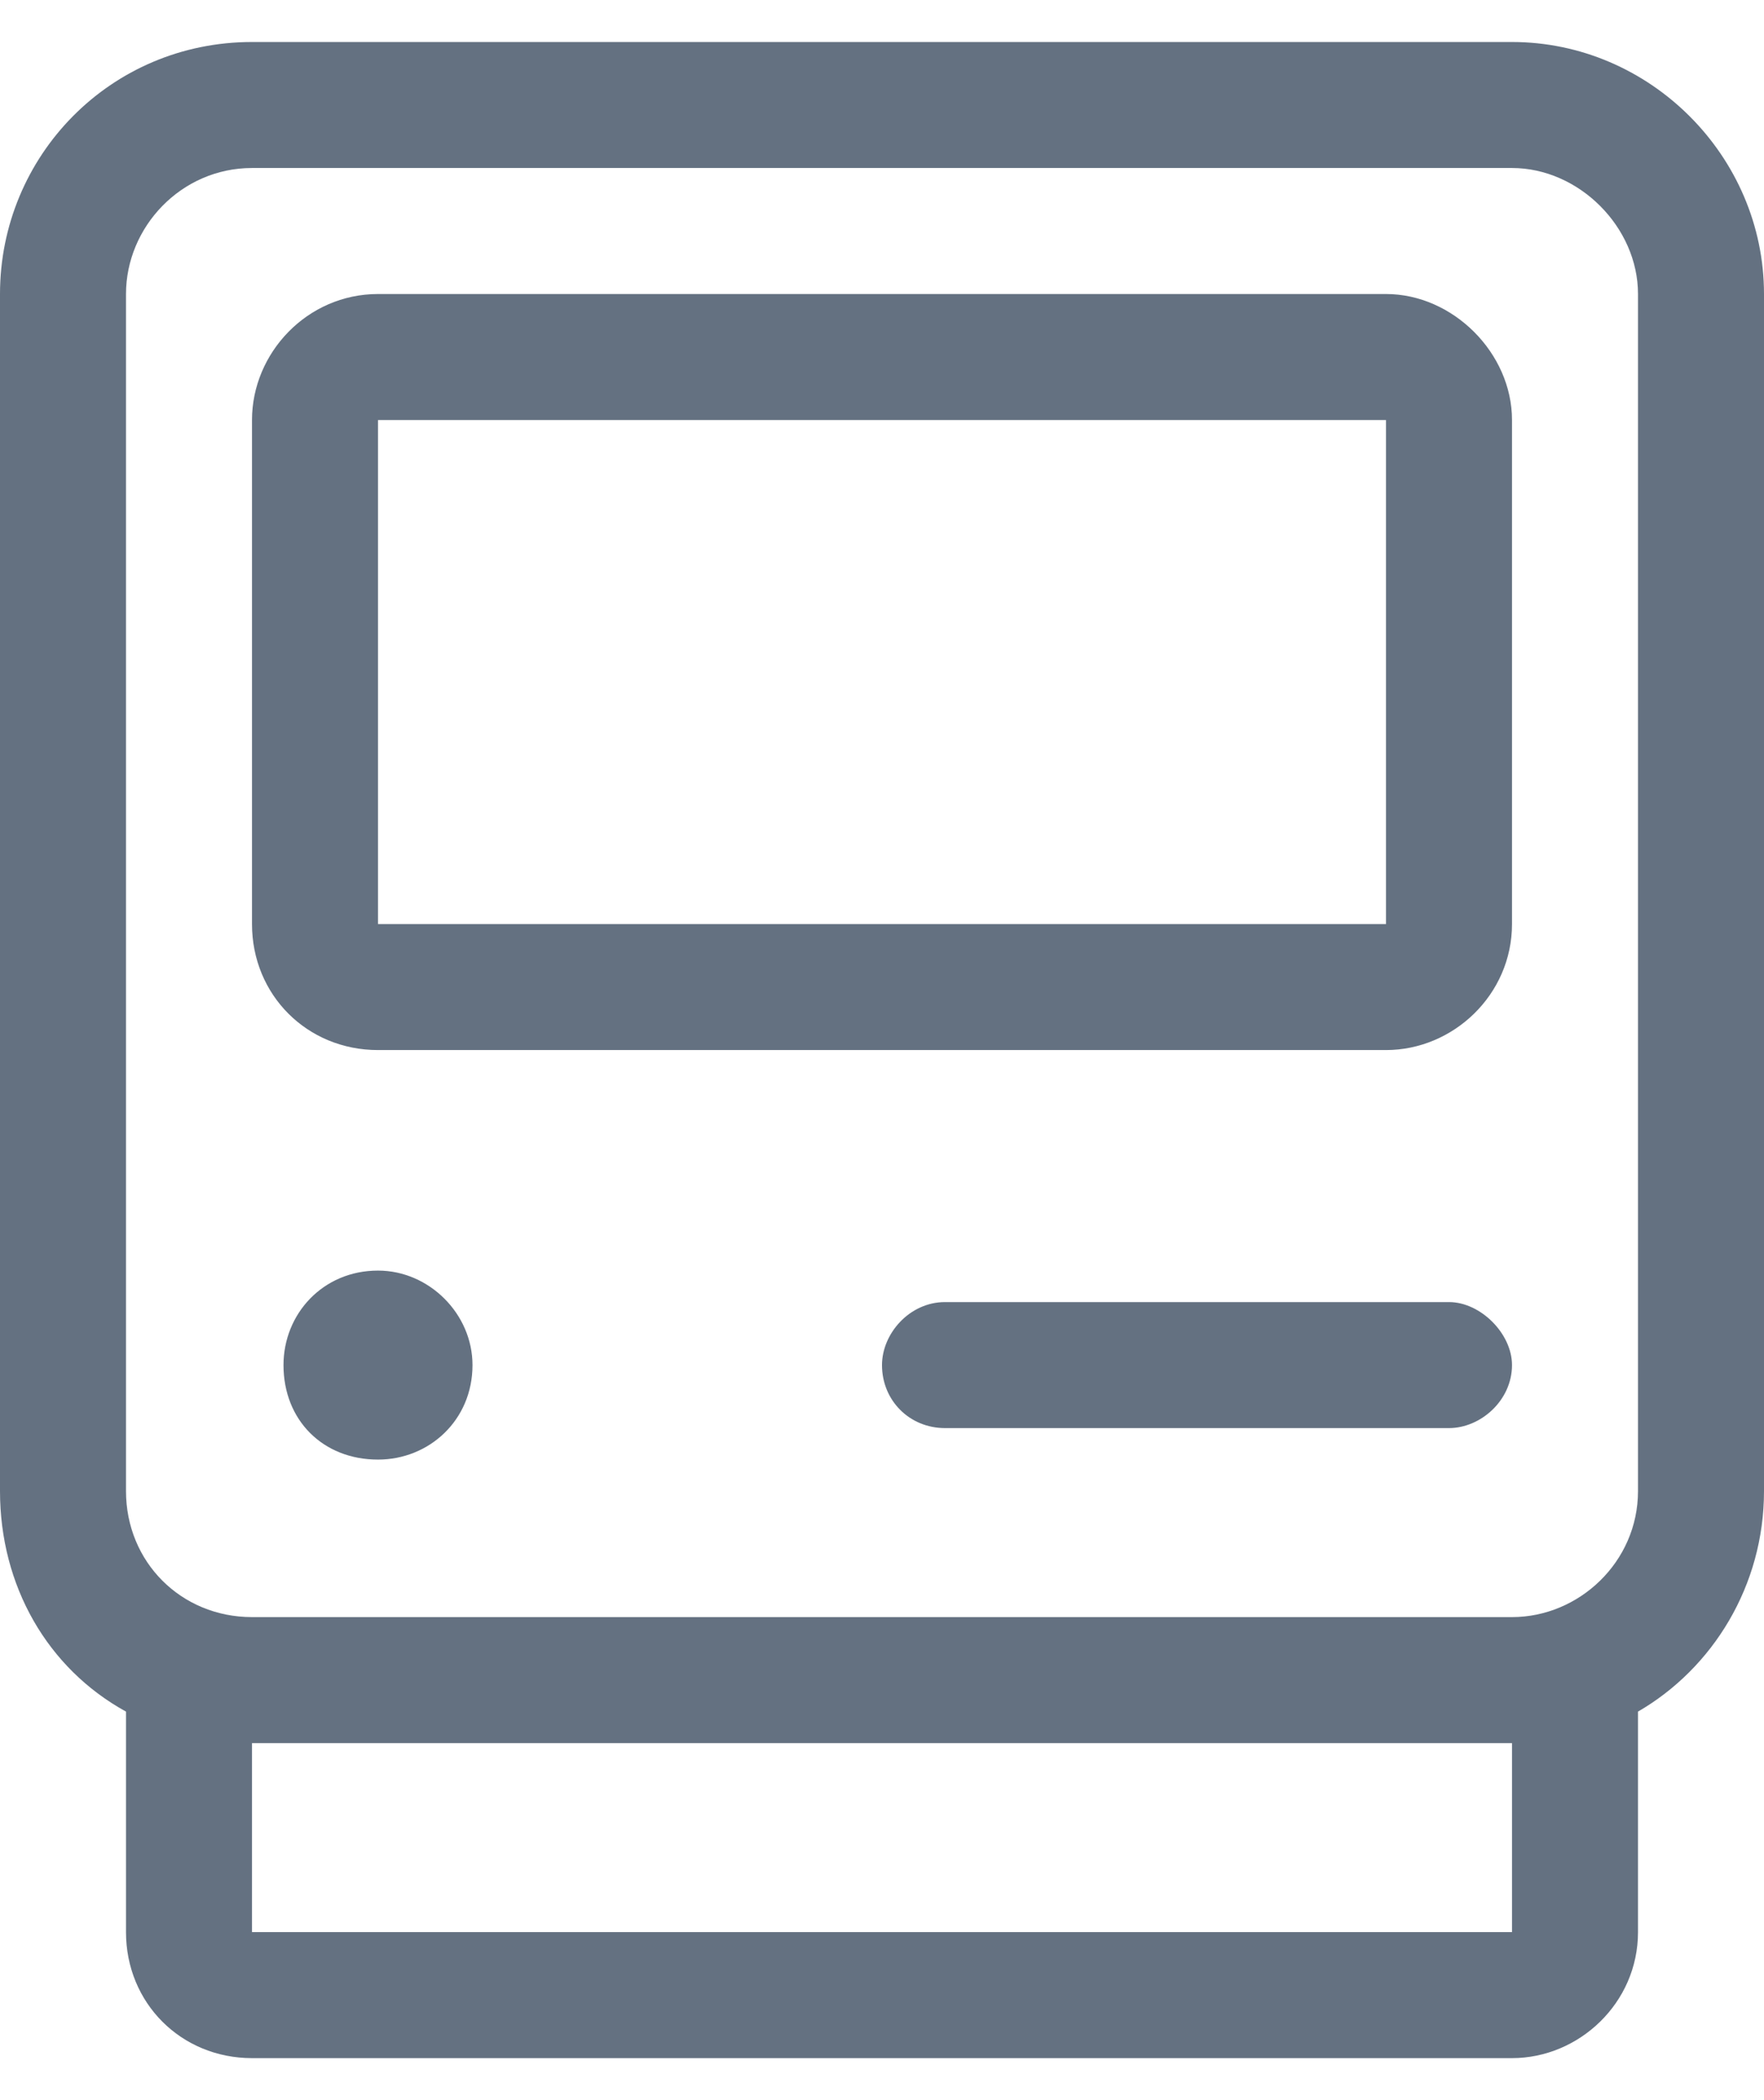 <svg width="21" height="25" viewBox="0 0 21 25" fill="none" xmlns="http://www.w3.org/2000/svg">
<path d="M18 2H3C2.156 2 1.5 2.703 1.5 3.5V17.75C1.5 18.594 2.156 19.25 3 19.25H18C18.797 19.25 19.5 18.594 19.5 17.75V3.5C19.5 2.703 18.797 2 18 2ZM3 0.5H18C19.641 0.5 21 1.859 21 3.5V17.75C21 18.875 20.391 19.859 19.5 20.375V23C19.5 23.844 18.797 24.5 18 24.5H3C2.156 24.5 1.5 23.844 1.5 23V20.375C0.562 19.859 0 18.875 0 17.75V3.5C0 1.859 1.312 0.5 3 0.5ZM3 20.75V23H18V20.75H3ZM16.5 5H4.5V11H16.5V5ZM4.5 3.5H16.5C17.297 3.5 18 4.203 18 5V11C18 11.844 17.297 12.5 16.5 12.5H4.5C3.656 12.5 3 11.844 3 11V5C3 4.203 3.656 3.5 4.5 3.5ZM10.5 16.25C10.5 15.875 10.828 15.5 11.25 15.5H17.25C17.625 15.5 18 15.875 18 16.25C18 16.672 17.625 17 17.25 17H11.25C10.828 17 10.5 16.672 10.5 16.25ZM4.5 17.375C3.844 17.375 3.375 16.906 3.375 16.25C3.375 15.641 3.844 15.125 4.5 15.125C5.109 15.125 5.625 15.641 5.625 16.25C5.625 16.906 5.109 17.375 4.5 17.375Z" fill="#647181"/>
</svg>
